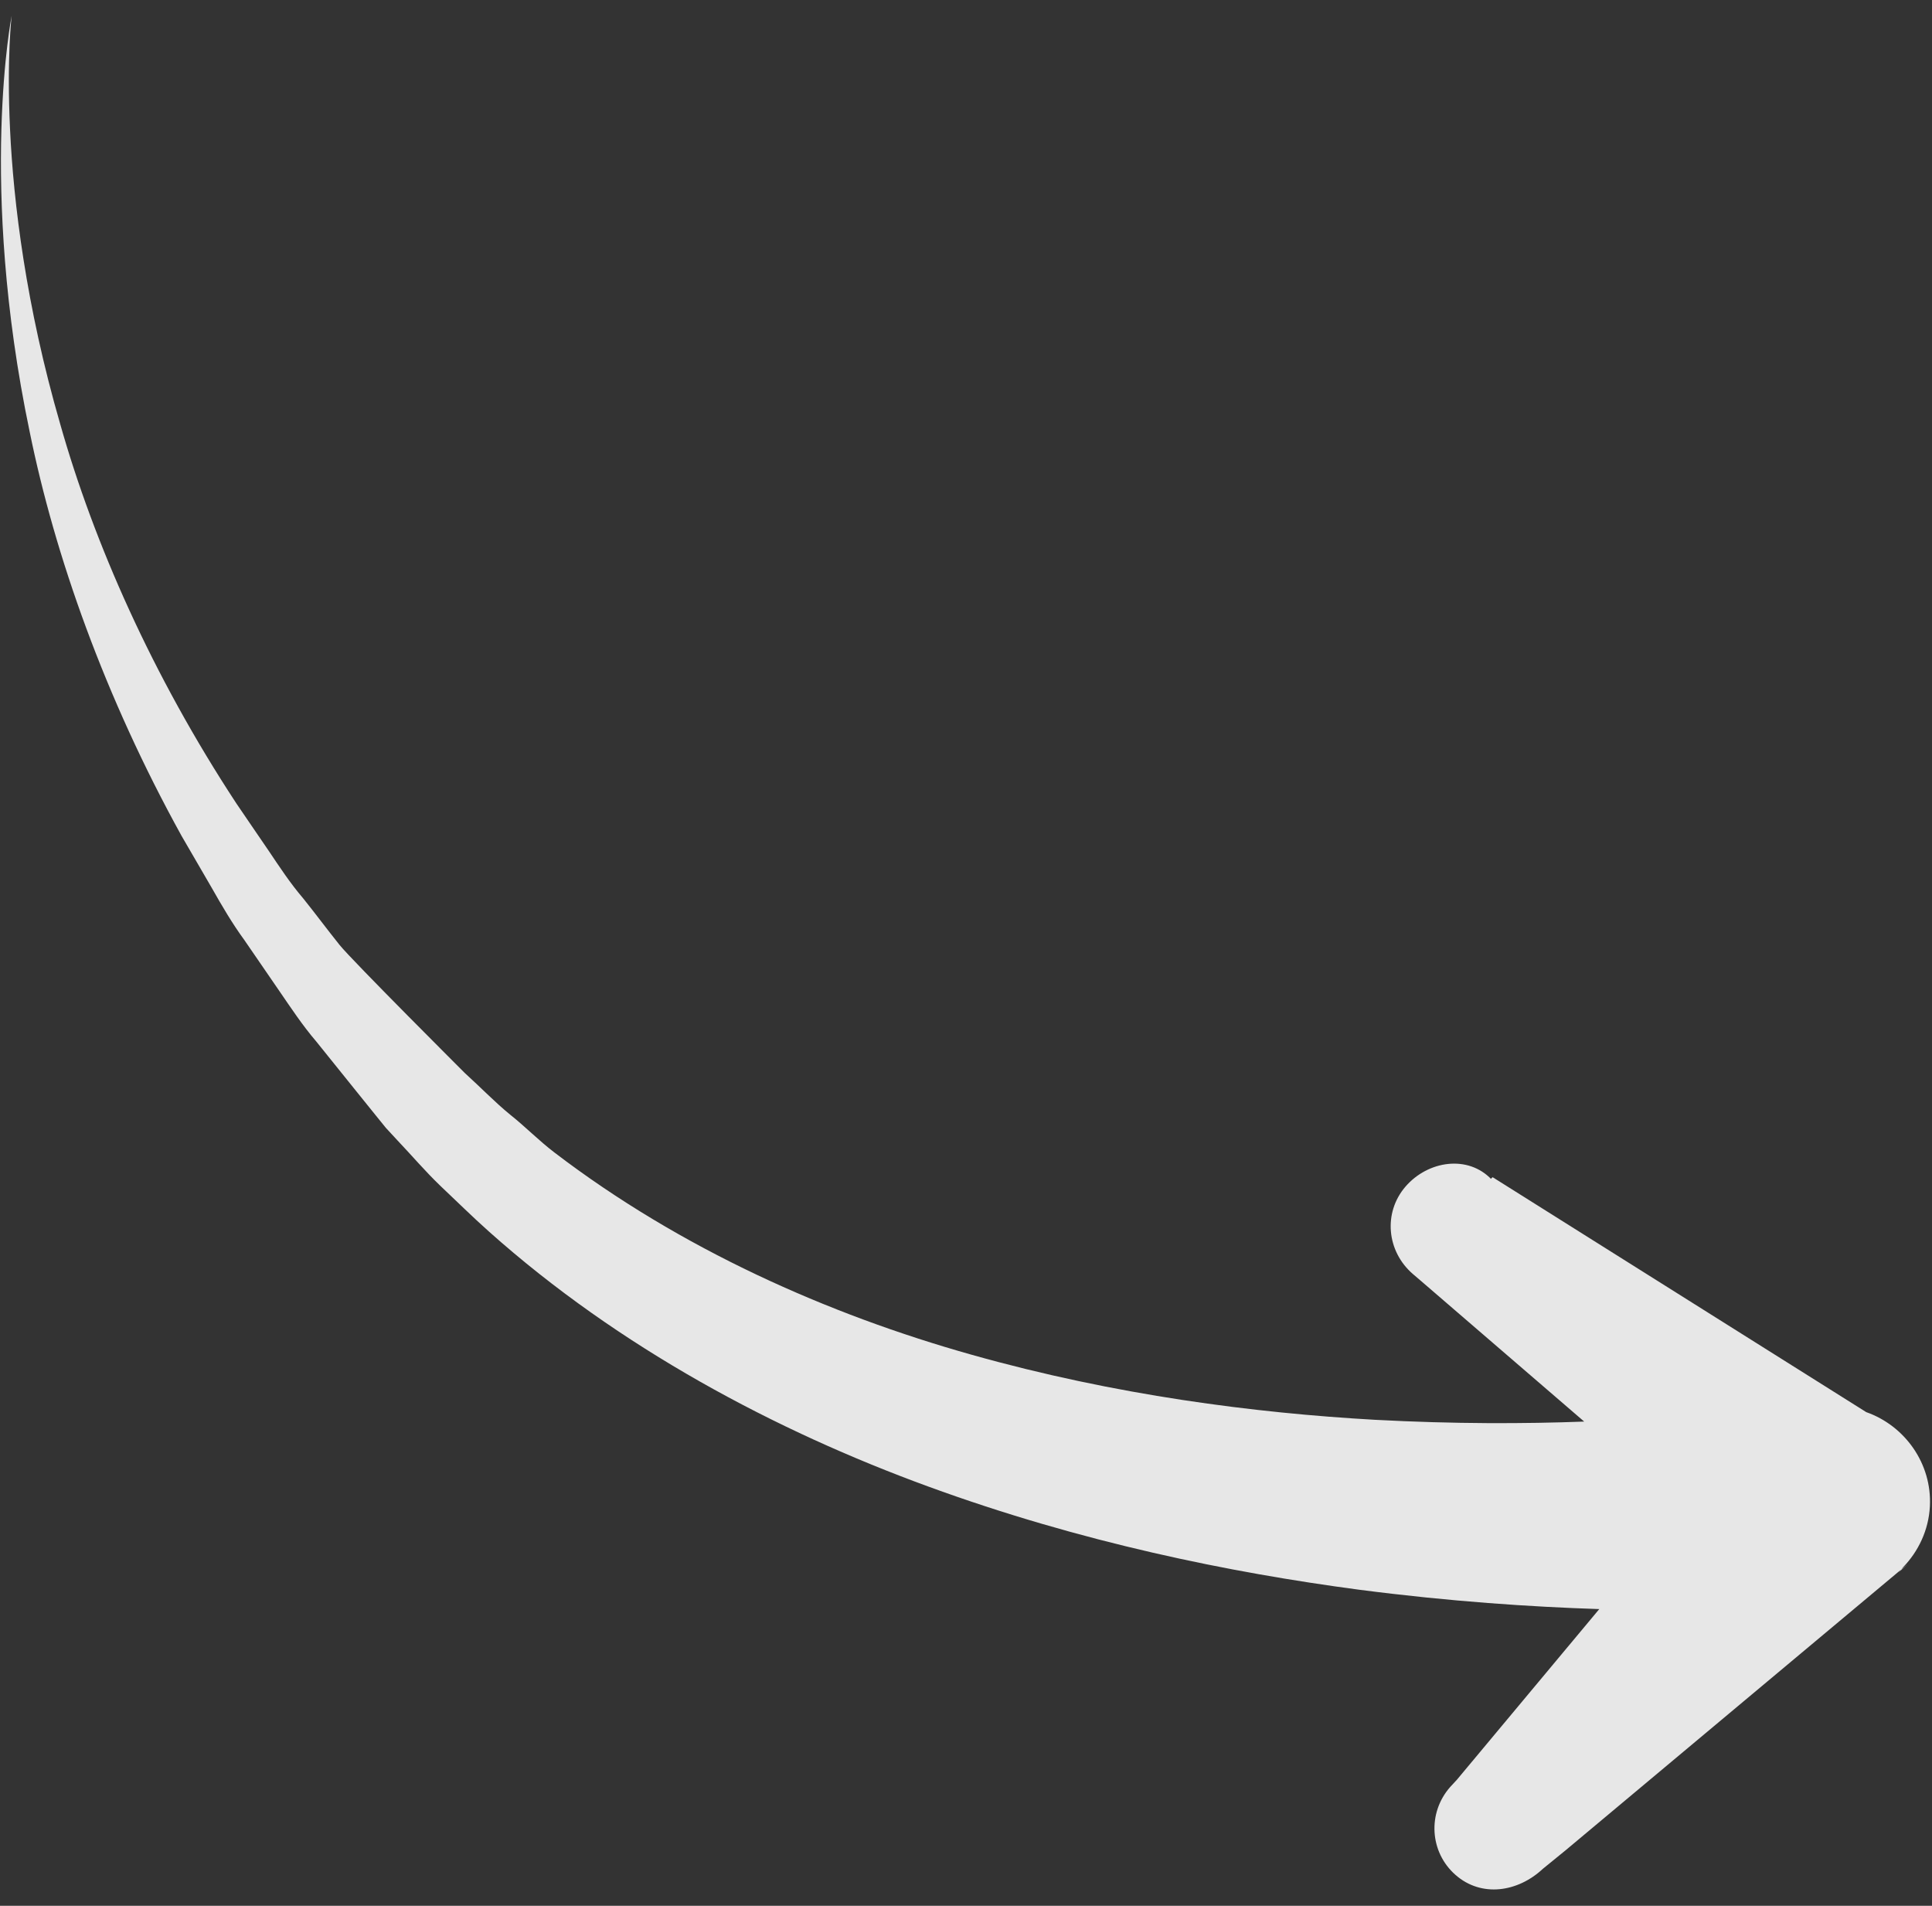 <?xml version="1.0"?>
<svg xmlns="http://www.w3.org/2000/svg" width="73" height="72" viewBox="0 0 73 72" fill="none">
<rect x="0" y="0" width="73" height="72" fill="#333333" stroke="none"/>
<path d="M71.729 59.412C71.706 59.432 72.09 59.082 72.067 59.101L59.157 69.901L58.299 70.6C57.351 71.487 55.975 71.694 54.995 70.832C54.016 69.971 53.932 68.49 54.795 67.511L55.046 67.24L60.429 60.789C60.42 60.79 60.414 60.788 60.405 60.789C57.883 60.707 54.812 60.508 51.335 60.056C46.489 59.411 40.854 58.273 35.077 56.161C29.317 54.059 23.398 50.919 18.477 46.529C17.856 45.977 17.253 45.379 16.646 44.807C16.046 44.23 15.562 43.655 15.015 43.08L14.579 42.609L14.2 42.141L13.446 41.206C12.946 40.584 12.447 39.965 11.95 39.347C11.435 38.746 10.998 38.085 10.554 37.438C10.11 36.792 9.668 36.148 9.229 35.509C8.772 34.883 8.383 34.216 8.005 33.55C7.621 32.889 7.24 32.233 6.862 31.582C3.95 26.314 2.072 20.985 1.121 16.311C0.143 11.636 -0.026 7.658 0.052 4.902C0.131 2.139 0.442 0.591 0.442 0.591C0.442 0.591 0.248 2.161 0.38 4.901C0.509 7.633 0.976 11.543 2.276 16.024C3.546 20.508 5.758 25.521 8.927 30.347C9.335 30.941 9.741 31.546 10.157 32.149C10.565 32.756 10.97 33.373 11.454 33.938C11.919 34.516 12.364 35.118 12.833 35.702C13.302 36.285 17.566 40.541 17.566 40.541C18.138 41.058 18.708 41.649 19.28 42.114C19.857 42.573 20.358 43.09 20.947 43.539C25.726 47.19 31.292 49.656 36.716 51.182C42.154 52.714 47.424 53.383 51.951 53.639C54.961 53.8 57.627 53.79 59.858 53.706L53.666 48.371L53.385 48.131C52.397 47.278 52.254 45.817 53.106 44.829C53.959 43.841 55.478 43.62 56.365 44.567L56.333 44.533L56.398 44.473L70.515 53.349C71.971 53.86 73.005 55.291 72.92 56.911C72.873 57.806 72.486 58.612 71.906 59.211C71.846 59.277 71.795 59.35 71.729 59.412Z" fill="white" fill-opacity="0.88"/>
</svg>
